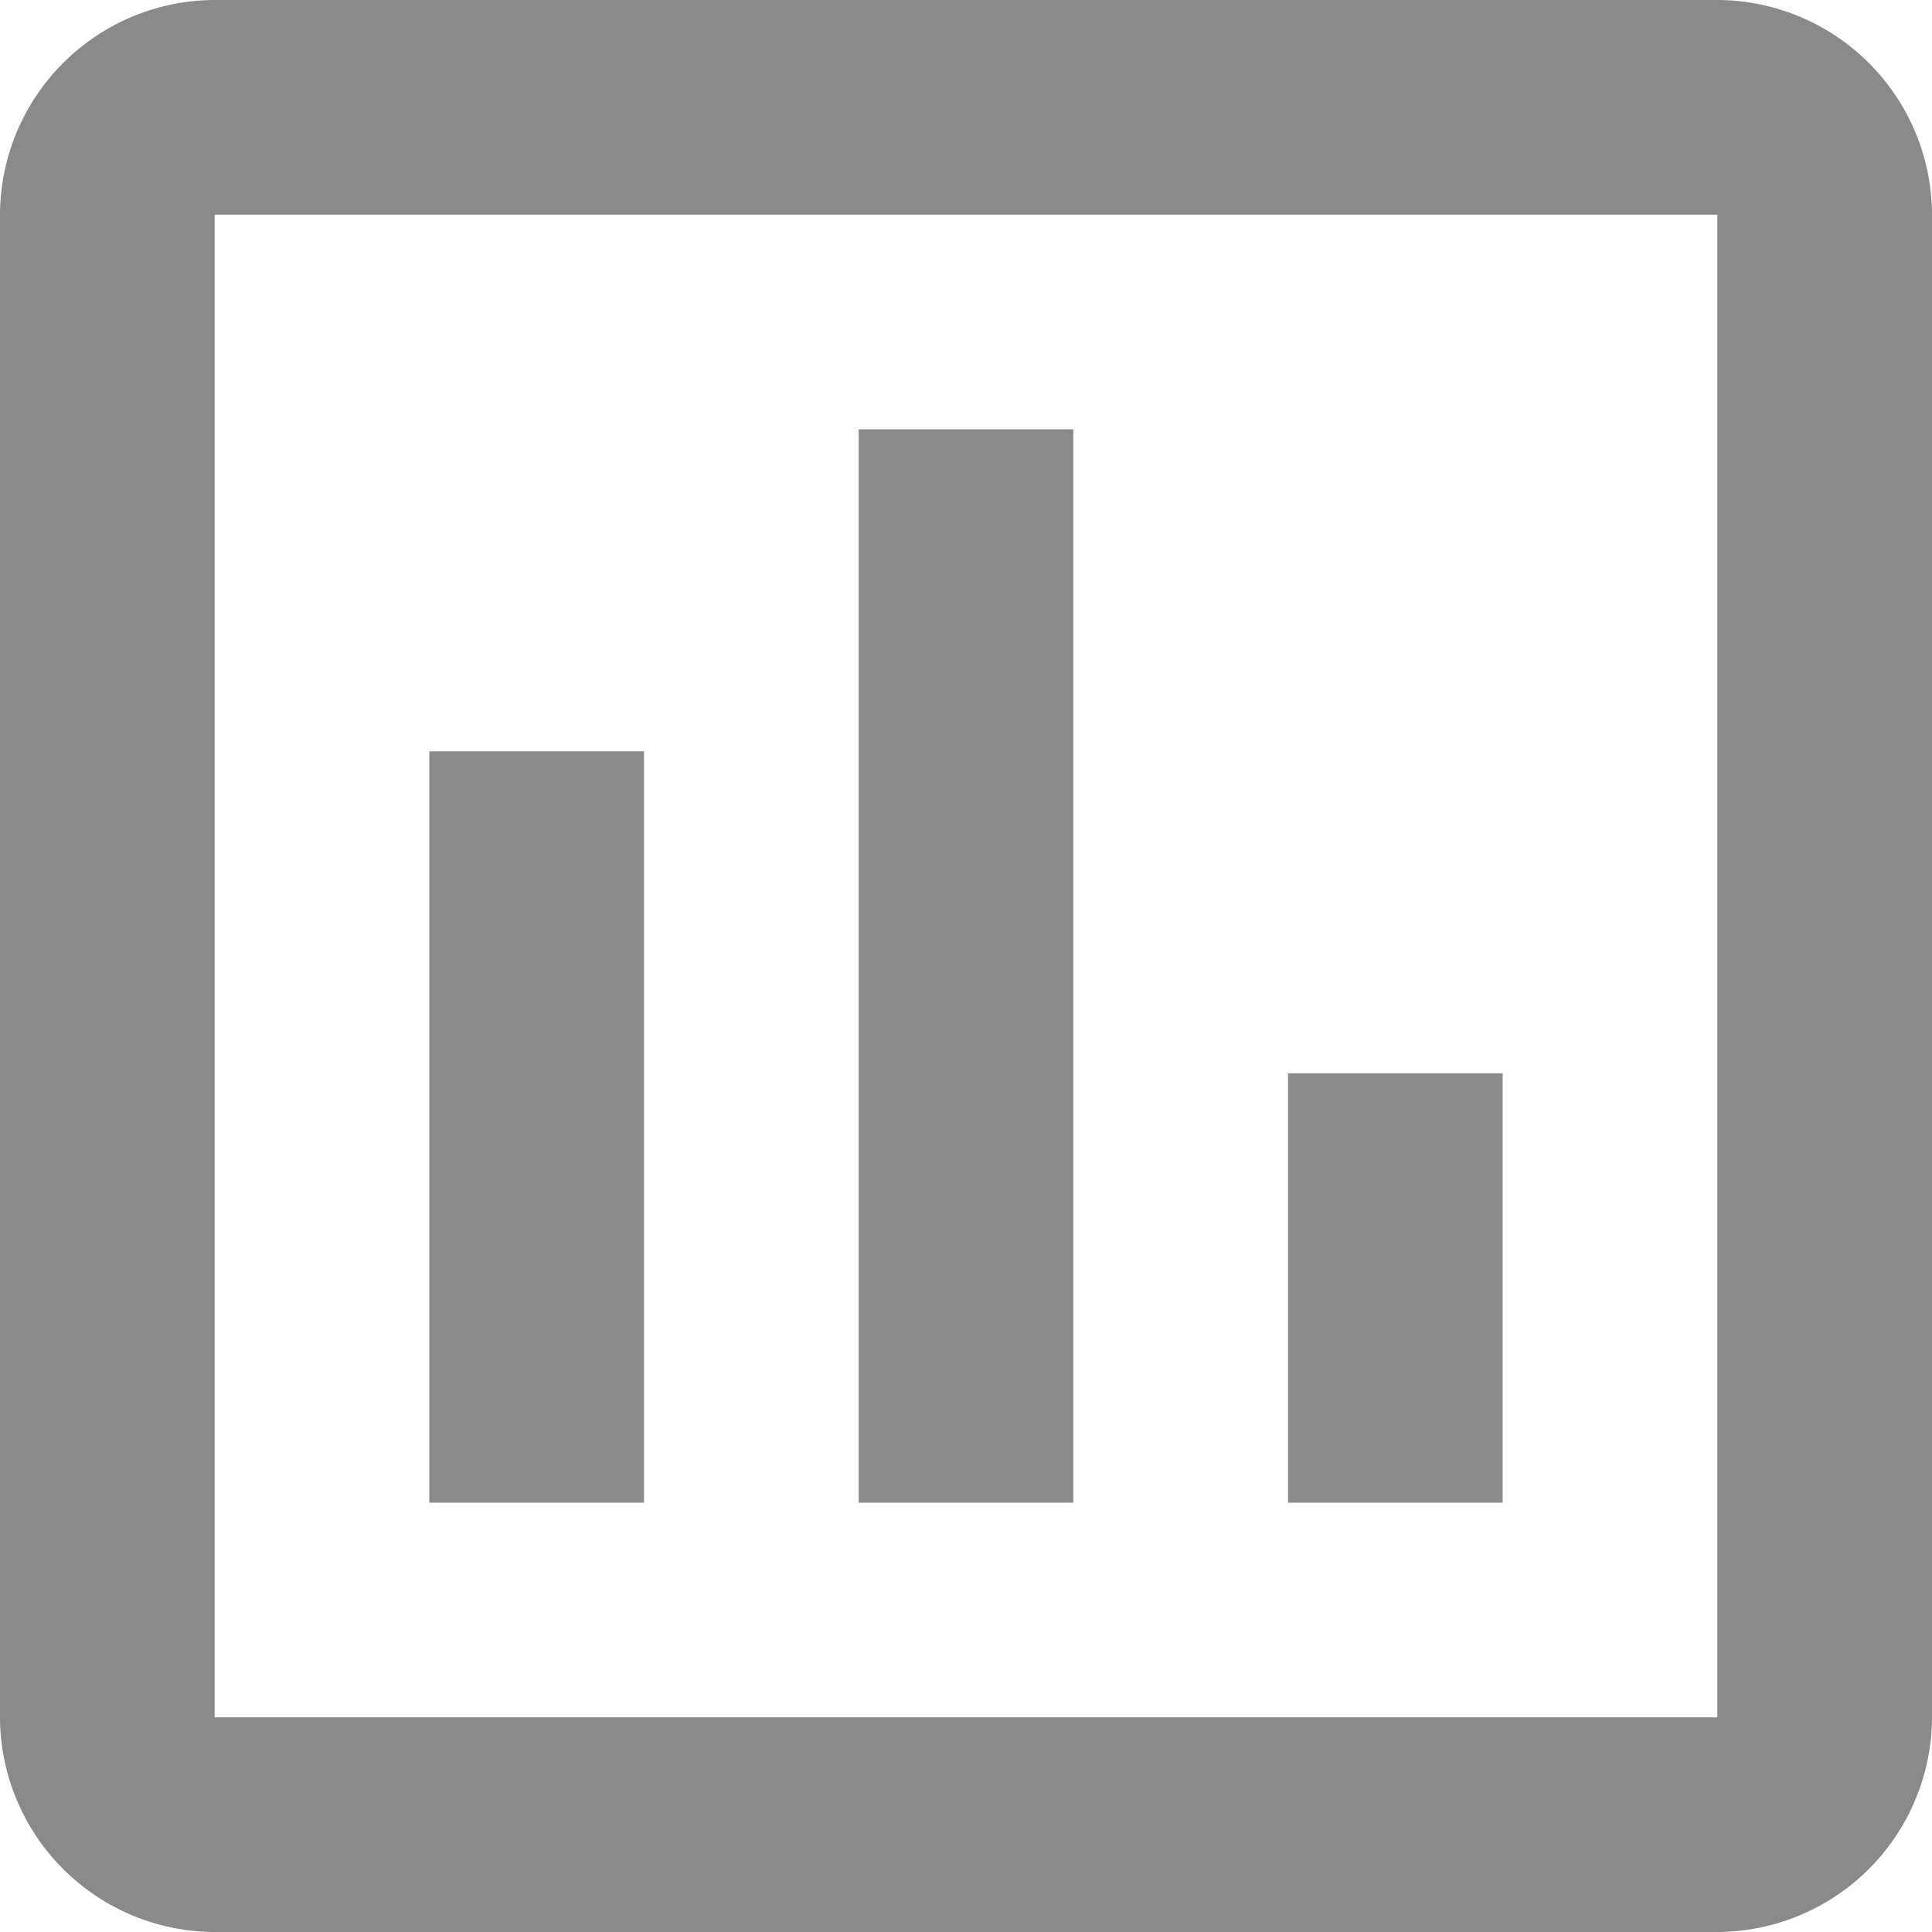 <svg xmlns="http://www.w3.org/2000/svg" width="18" height="18" viewBox="0 0 18 18">
  <path id="stats-icon" d="M52.825,15.559h-2v-7h2Zm4,0h-2v-10h2Zm4,0h-2v-4h2Zm2,2h-14v-14h14v14.1m0-16.1h-14a2.006,2.006,0,0,0-2,2v14a2.006,2.006,0,0,0,2,2h14a2.006,2.006,0,0,0,2-2v-14a2.006,2.006,0,0,0-2-2" transform="translate(-46.825 -1.559)" fill="#8a8a8a"/>
</svg>
